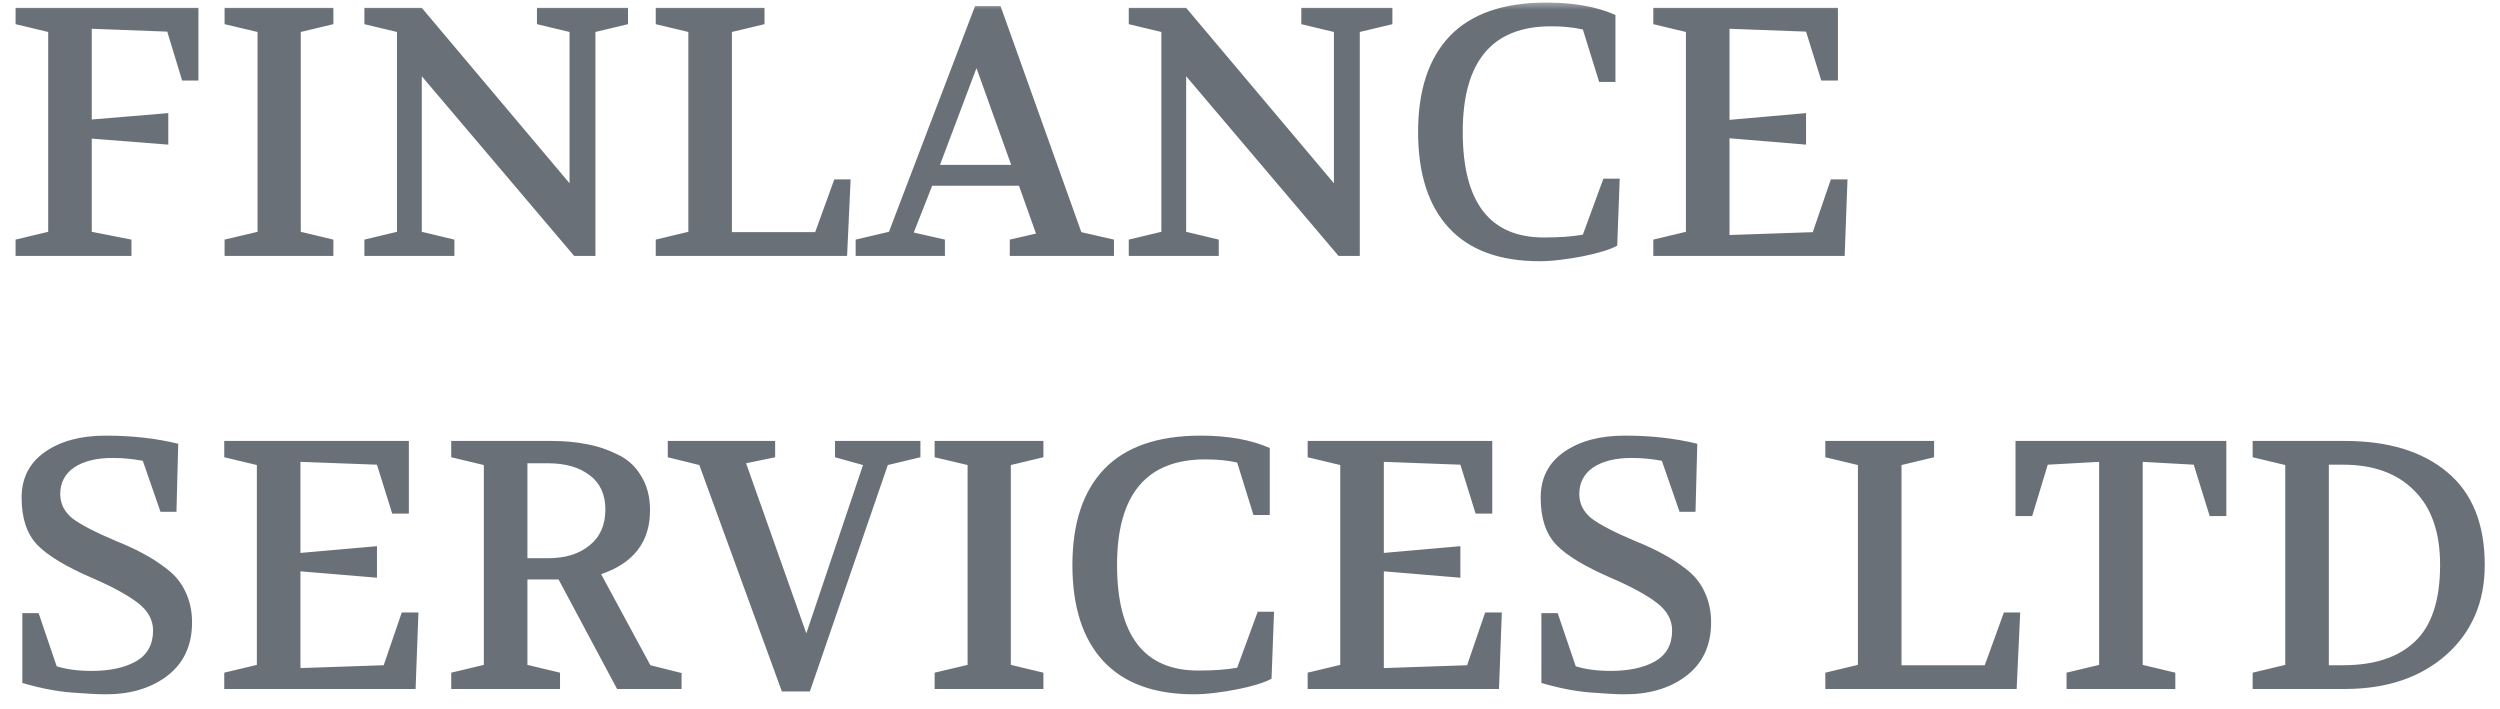 <svg width="127" height="36" viewBox="0 0 127 36" fill="none" xmlns="http://www.w3.org/2000/svg">
<g clip-path="url(#clip0_552_15449)">
<mask id="mask0_552_15449" style="mask-type:luminance" maskUnits="userSpaceOnUse" x="0" y="0" width="127" height="36">
<path d="M127 0H0V36H127V0Z" fill="white"/>
</mask>
<g mask="url(#mask0_552_15449)">
<path d="M0.792 13V12.172L2.448 11.776V1.624L0.792 1.228V0.4H10.08V4.09H9.252L8.496 1.606L4.662 1.462V6.07L8.55 5.746V7.348L4.662 7.042V11.776L6.678 12.172V13H0.792ZM11.409 13V12.172L13.083 11.776V1.624L11.409 1.228V0.4H16.935V1.228L15.279 1.624V11.776L16.935 12.172V13H11.409ZM18.511 13V12.172L20.167 11.776V1.624L18.511 1.228V0.4H21.427L28.933 9.31V1.624L27.277 1.228V0.4H31.903V1.228L30.247 1.624V13H29.167L21.427 3.874V11.776L23.083 12.172V13H18.511ZM33.312 13V12.172L34.968 11.776V1.624L33.312 1.228V0.4H38.837V1.228L37.181 1.624V11.794H41.411L42.383 9.112H43.212L43.032 13H33.312ZM43.467 13V12.172L45.158 11.776L49.532 0.31H50.828L54.932 11.794L56.589 12.172V13H51.297V12.172L52.629 11.866L51.764 9.436H47.355L46.419 11.812L48.002 12.172V13H43.467ZM47.751 8.374H51.368L49.605 3.46L47.751 8.374ZM57.341 13V12.172L58.997 11.776V1.624L57.341 1.228V0.4H60.257L67.763 9.31V1.624L66.107 1.228V0.4H70.733V1.228L69.077 1.624V13H67.997L60.257 3.874V11.776L61.913 12.172V13H57.341ZM78.555 0.13C79.947 0.13 81.117 0.34 82.065 0.76V4.162H81.237L80.409 1.498C79.941 1.39 79.401 1.336 78.789 1.336C75.801 1.336 74.307 3.124 74.307 6.7C74.307 10.276 75.681 12.064 78.429 12.064C78.837 12.064 79.203 12.052 79.527 12.028C79.851 12.004 80.145 11.968 80.409 11.92L81.453 9.076H82.281L82.155 12.478C81.987 12.574 81.747 12.67 81.435 12.766C81.123 12.862 80.781 12.946 80.409 13.018C80.049 13.09 79.671 13.15 79.275 13.198C78.891 13.246 78.537 13.27 78.213 13.27C76.185 13.27 74.649 12.706 73.605 11.578C72.561 10.45 72.039 8.824 72.039 6.7C72.039 4.576 72.579 2.95 73.659 1.822C74.751 0.694 76.383 0.13 78.555 0.13ZM83.989 13V12.172L85.645 11.776V1.624L83.989 1.228V0.4H93.367V4.09H92.521L91.747 1.606L87.859 1.462V6.088L91.747 5.746V7.348L87.859 7.024V11.938L92.089 11.794L93.007 9.112H93.853L93.709 13H83.989ZM1.098 25.28C1.098 24.284 1.494 23.51 2.286 22.958C3.078 22.406 4.104 22.13 5.364 22.13C6.708 22.13 7.938 22.268 9.054 22.544L8.964 26H8.154L7.254 23.408C6.75 23.312 6.24 23.264 5.724 23.264C4.896 23.264 4.242 23.426 3.762 23.75C3.294 24.074 3.06 24.524 3.06 25.1C3.06 25.592 3.27 26.006 3.69 26.342C4.122 26.666 4.866 27.05 5.922 27.494C6.486 27.722 6.948 27.938 7.308 28.142C7.68 28.334 8.076 28.592 8.496 28.916C8.916 29.24 9.228 29.63 9.432 30.086C9.648 30.542 9.756 31.052 9.756 31.616C9.756 32.816 9.312 33.74 8.424 34.388C7.596 34.988 6.558 35.282 5.31 35.27C4.974 35.27 4.416 35.24 3.636 35.18C2.868 35.12 2.034 34.958 1.134 34.694V31.148H1.962L2.88 33.848C3.384 34.004 3.972 34.082 4.644 34.082C5.58 34.082 6.336 33.92 6.912 33.596C7.488 33.26 7.776 32.738 7.776 32.03C7.776 31.49 7.518 31.022 7.002 30.626C6.486 30.23 5.73 29.816 4.734 29.384C3.366 28.796 2.418 28.226 1.89 27.674C1.362 27.122 1.098 26.324 1.098 25.28ZM11.392 35V34.172L13.048 33.776V23.624L11.392 23.228V22.4H20.77V26.09H19.924L19.15 23.606L15.262 23.462V28.088L19.15 27.746V29.348L15.262 29.024V33.938L19.492 33.794L20.41 31.112H21.256L21.112 35H11.392ZM22.923 35V34.172L24.579 33.776V23.624L22.923 23.228V22.4H28.017C28.665 22.4 29.259 22.454 29.799 22.562C30.339 22.658 30.861 22.832 31.365 23.084C31.881 23.324 32.283 23.69 32.571 24.182C32.871 24.662 33.021 25.244 33.021 25.928C33.021 27.524 32.193 28.604 30.537 29.168L33.039 33.794L34.623 34.19V35H31.347L28.377 29.438H26.793V33.776L28.449 34.172V35H22.923ZM26.793 28.358H27.837C28.713 28.358 29.415 28.142 29.943 27.71C30.483 27.278 30.753 26.672 30.753 25.892C30.753 25.124 30.489 24.542 29.961 24.146C29.433 23.738 28.725 23.534 27.837 23.534H26.793V28.358ZM33.923 23.228V22.4H39.377V23.228L37.901 23.534L40.961 32.174L43.841 23.624L42.419 23.228V22.4H46.757V23.228L45.101 23.624L41.141 35.126H39.719L35.525 23.624L33.923 23.228ZM47.48 35V34.172L49.154 33.776V23.624L47.48 23.228V22.4H53.005V23.228L51.349 23.624V33.776L53.005 34.172V35H47.48ZM60.995 22.13C62.386 22.13 63.556 22.34 64.504 22.76V26.162H63.676L62.849 23.498C62.38 23.39 61.84 23.336 61.228 23.336C58.24 23.336 56.746 25.124 56.746 28.7C56.746 32.276 58.12 34.064 60.868 34.064C61.276 34.064 61.642 34.052 61.967 34.028C62.291 34.004 62.584 33.968 62.849 33.92L63.892 31.076H64.721L64.594 34.478C64.427 34.574 64.186 34.67 63.874 34.766C63.562 34.862 63.221 34.946 62.849 35.018C62.489 35.09 62.111 35.15 61.715 35.198C61.331 35.246 60.977 35.27 60.653 35.27C58.624 35.27 57.089 34.706 56.044 33.578C55.001 32.45 54.478 30.824 54.478 28.7C54.478 26.576 55.019 24.95 56.099 23.822C57.191 22.694 58.822 22.13 60.995 22.13ZM66.429 35V34.172L68.085 33.776V23.624L66.429 23.228V22.4H75.807V26.09H74.961L74.187 23.606L70.299 23.462V28.088L74.187 27.746V29.348L70.299 29.024V33.938L74.529 33.794L75.447 31.112H76.293L76.149 35H66.429ZM78.266 25.28C78.266 24.284 78.662 23.51 79.454 22.958C80.246 22.406 81.272 22.13 82.532 22.13C83.876 22.13 85.106 22.268 86.222 22.544L86.132 26H85.322L84.422 23.408C83.918 23.312 83.408 23.264 82.892 23.264C82.064 23.264 81.41 23.426 80.93 23.75C80.462 24.074 80.228 24.524 80.228 25.1C80.228 25.592 80.438 26.006 80.858 26.342C81.29 26.666 82.034 27.05 83.09 27.494C83.654 27.722 84.116 27.938 84.476 28.142C84.848 28.334 85.244 28.592 85.664 28.916C86.084 29.24 86.396 29.63 86.6 30.086C86.816 30.542 86.924 31.052 86.924 31.616C86.924 32.816 86.48 33.74 85.592 34.388C84.764 34.988 83.726 35.282 82.478 35.27C82.142 35.27 81.584 35.24 80.804 35.18C80.036 35.12 79.202 34.958 78.302 34.694V31.148H79.13L80.048 33.848C80.552 34.004 81.14 34.082 81.812 34.082C82.748 34.082 83.504 33.92 84.08 33.596C84.656 33.26 84.944 32.738 84.944 32.03C84.944 31.49 84.686 31.022 84.17 30.626C83.654 30.23 82.898 29.816 81.902 29.384C80.534 28.796 79.586 28.226 79.058 27.674C78.53 27.122 78.266 26.324 78.266 25.28ZM92.726 35V34.172L94.382 33.776V23.624L92.726 23.228V22.4H98.252V23.228L96.596 23.624V33.794H100.826L101.798 31.112H102.626L102.446 35H92.726ZM102.388 26.216V22.4H113.098V26.216H112.252L111.442 23.606L108.85 23.462V33.776L110.506 34.172V35H104.98V34.172L106.636 33.776V23.462L104.026 23.606L103.234 26.216H102.388ZM114.435 35V34.172L116.091 33.776V23.624L114.435 23.228V22.4H119.115C121.323 22.4 123.057 22.928 124.317 23.984C125.589 25.04 126.225 26.612 126.225 28.7C126.225 30.584 125.571 32.108 124.263 33.272C122.955 34.424 121.239 35 119.115 35H114.435ZM118.305 33.794H119.025C120.621 33.794 121.839 33.392 122.679 32.588C123.531 31.784 123.957 30.488 123.957 28.7C123.957 27.044 123.519 25.784 122.643 24.92C121.779 24.044 120.573 23.606 119.025 23.606H118.305V33.794Z" fill="#697077"/>
</g>
</g>
<defs>
<clipPath id="clip0_552_15449">
<rect width="127" height="36" fill="white"/>
</clipPath>
</defs>
</svg>
